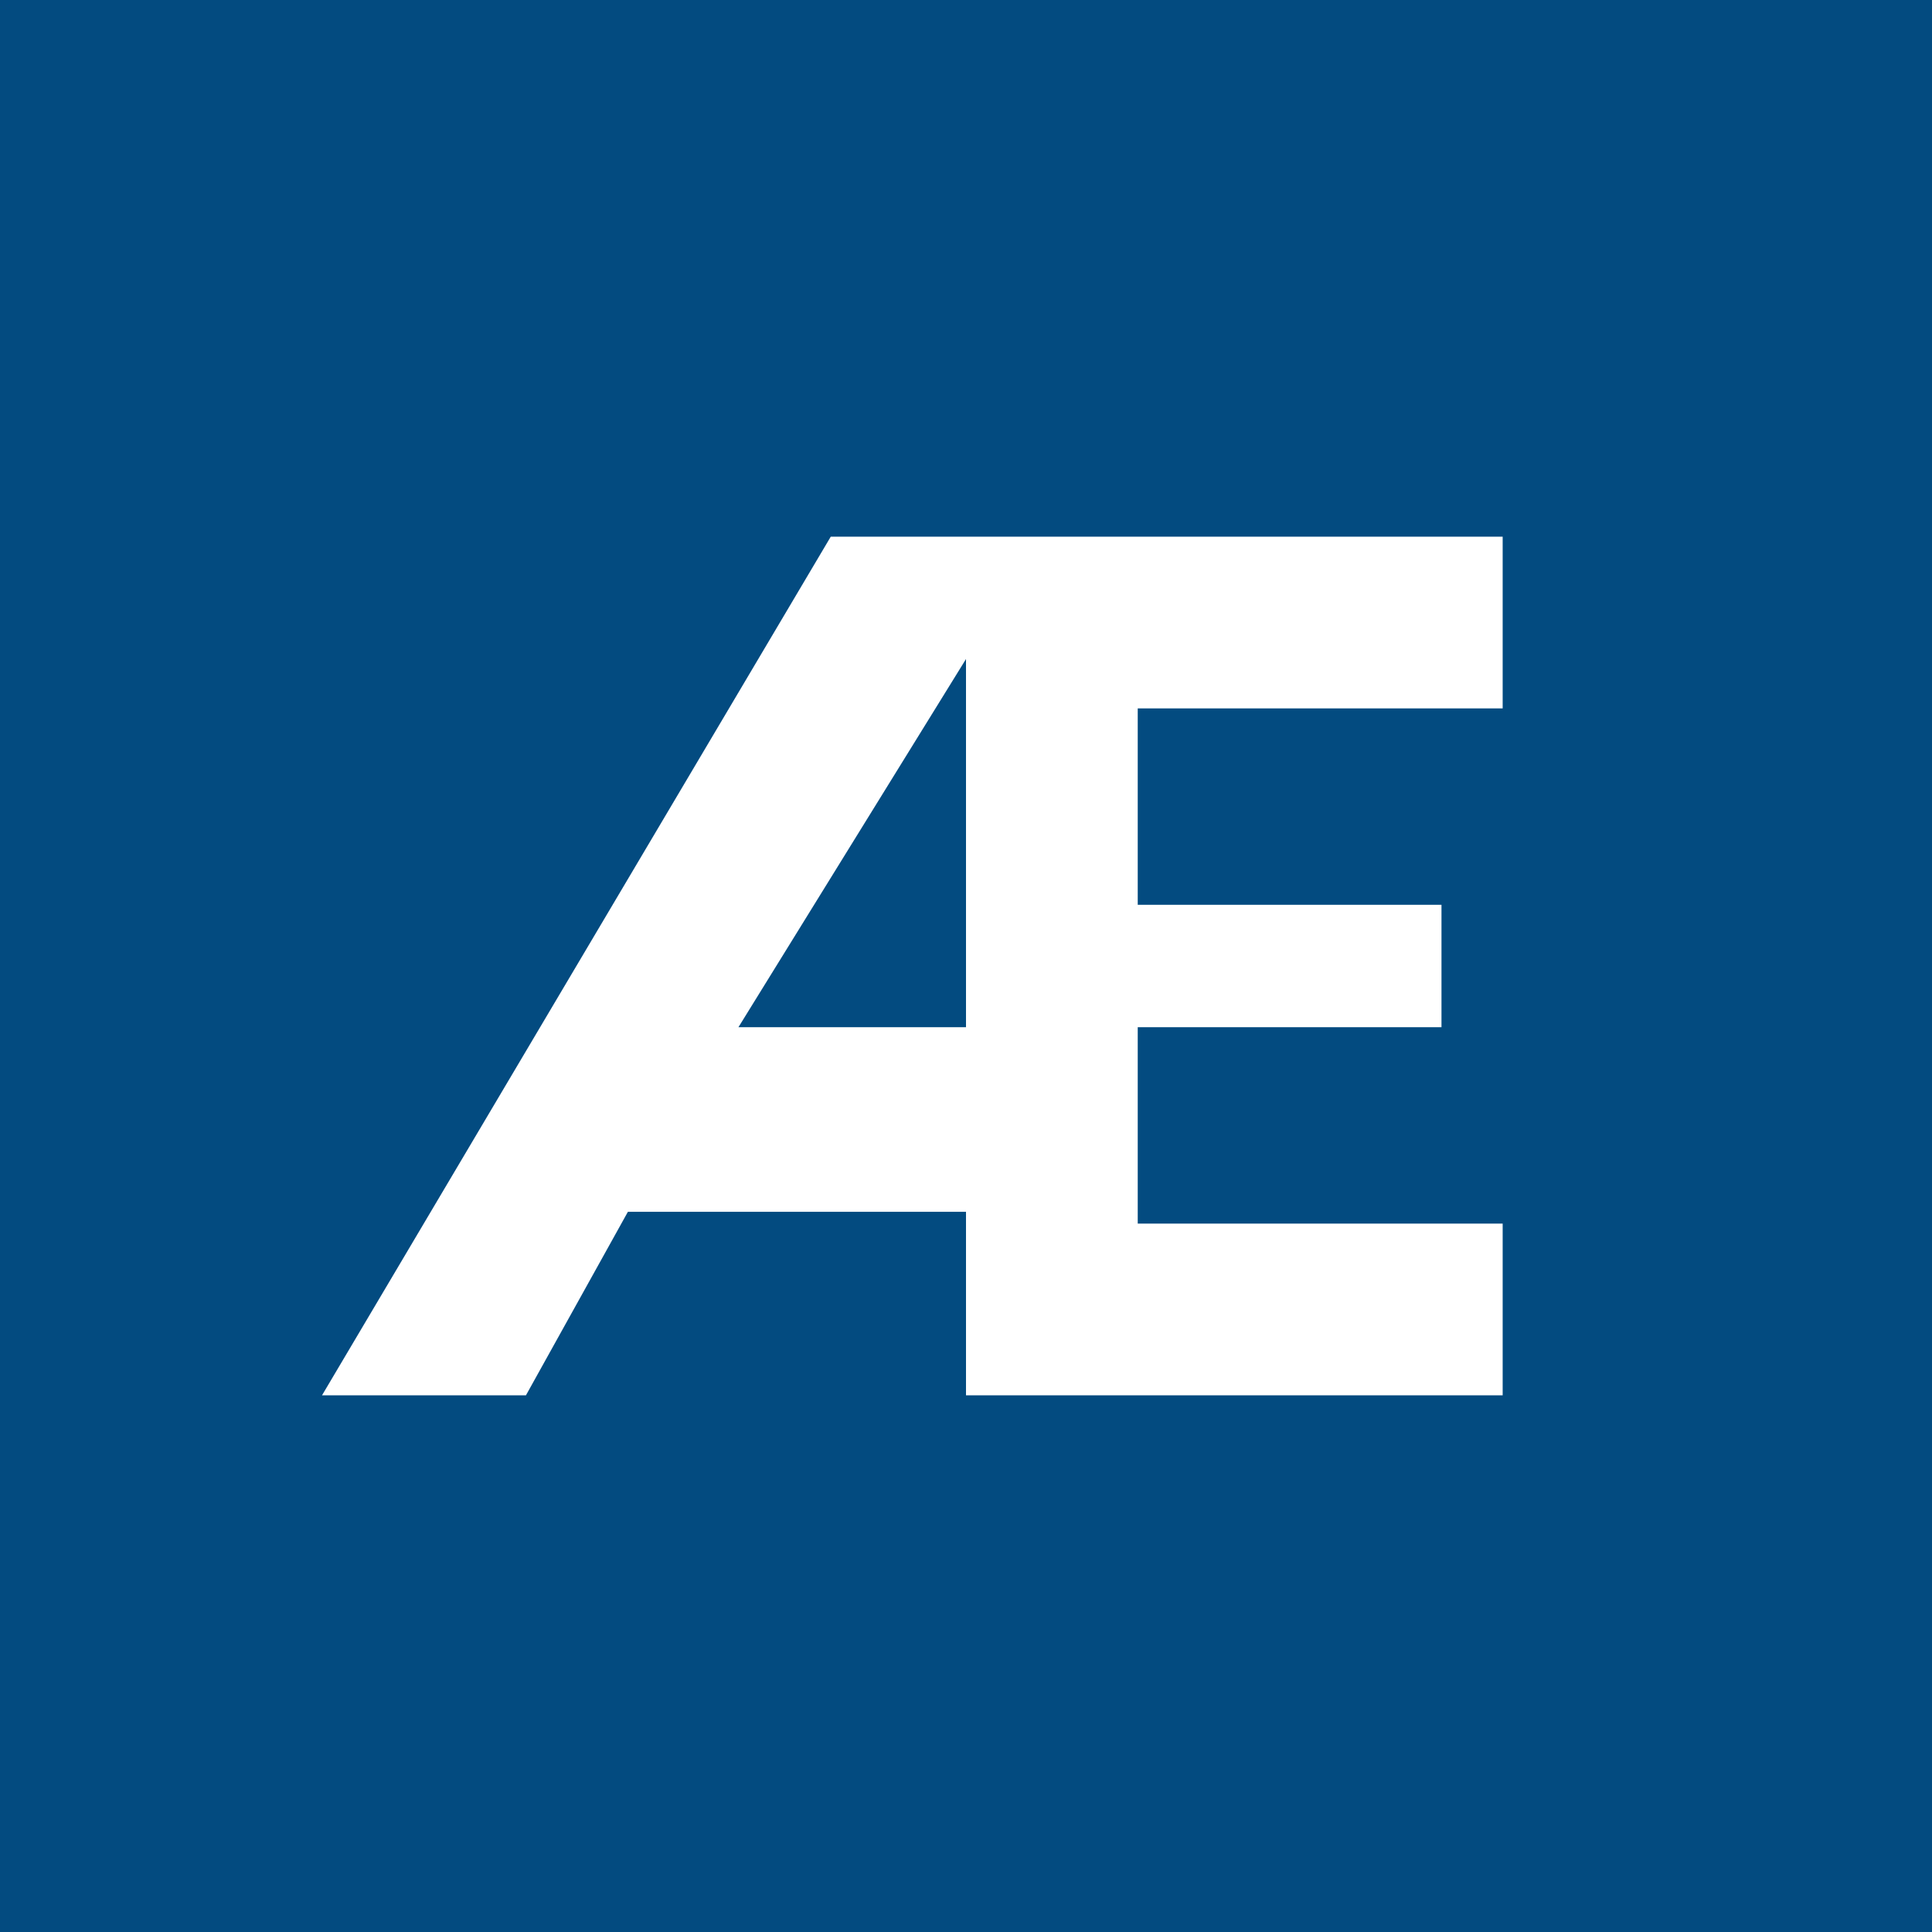 <!-- by TradingView --><svg xmlns="http://www.w3.org/2000/svg" width="18" height="18" viewBox="0 0 18 18"><path fill="#034B80" d="M0 0h18v18H0z"/><path d="M9.94 5h-2.2L3 13h1.9l.95-1.71H9V13h5v-1.6h-3.4V9.57h2.83V8.43H10.6V6.6H14V5H9.94zM9 9.57H6.88L9 6.14v3.43z" fill="#fff"/></svg>